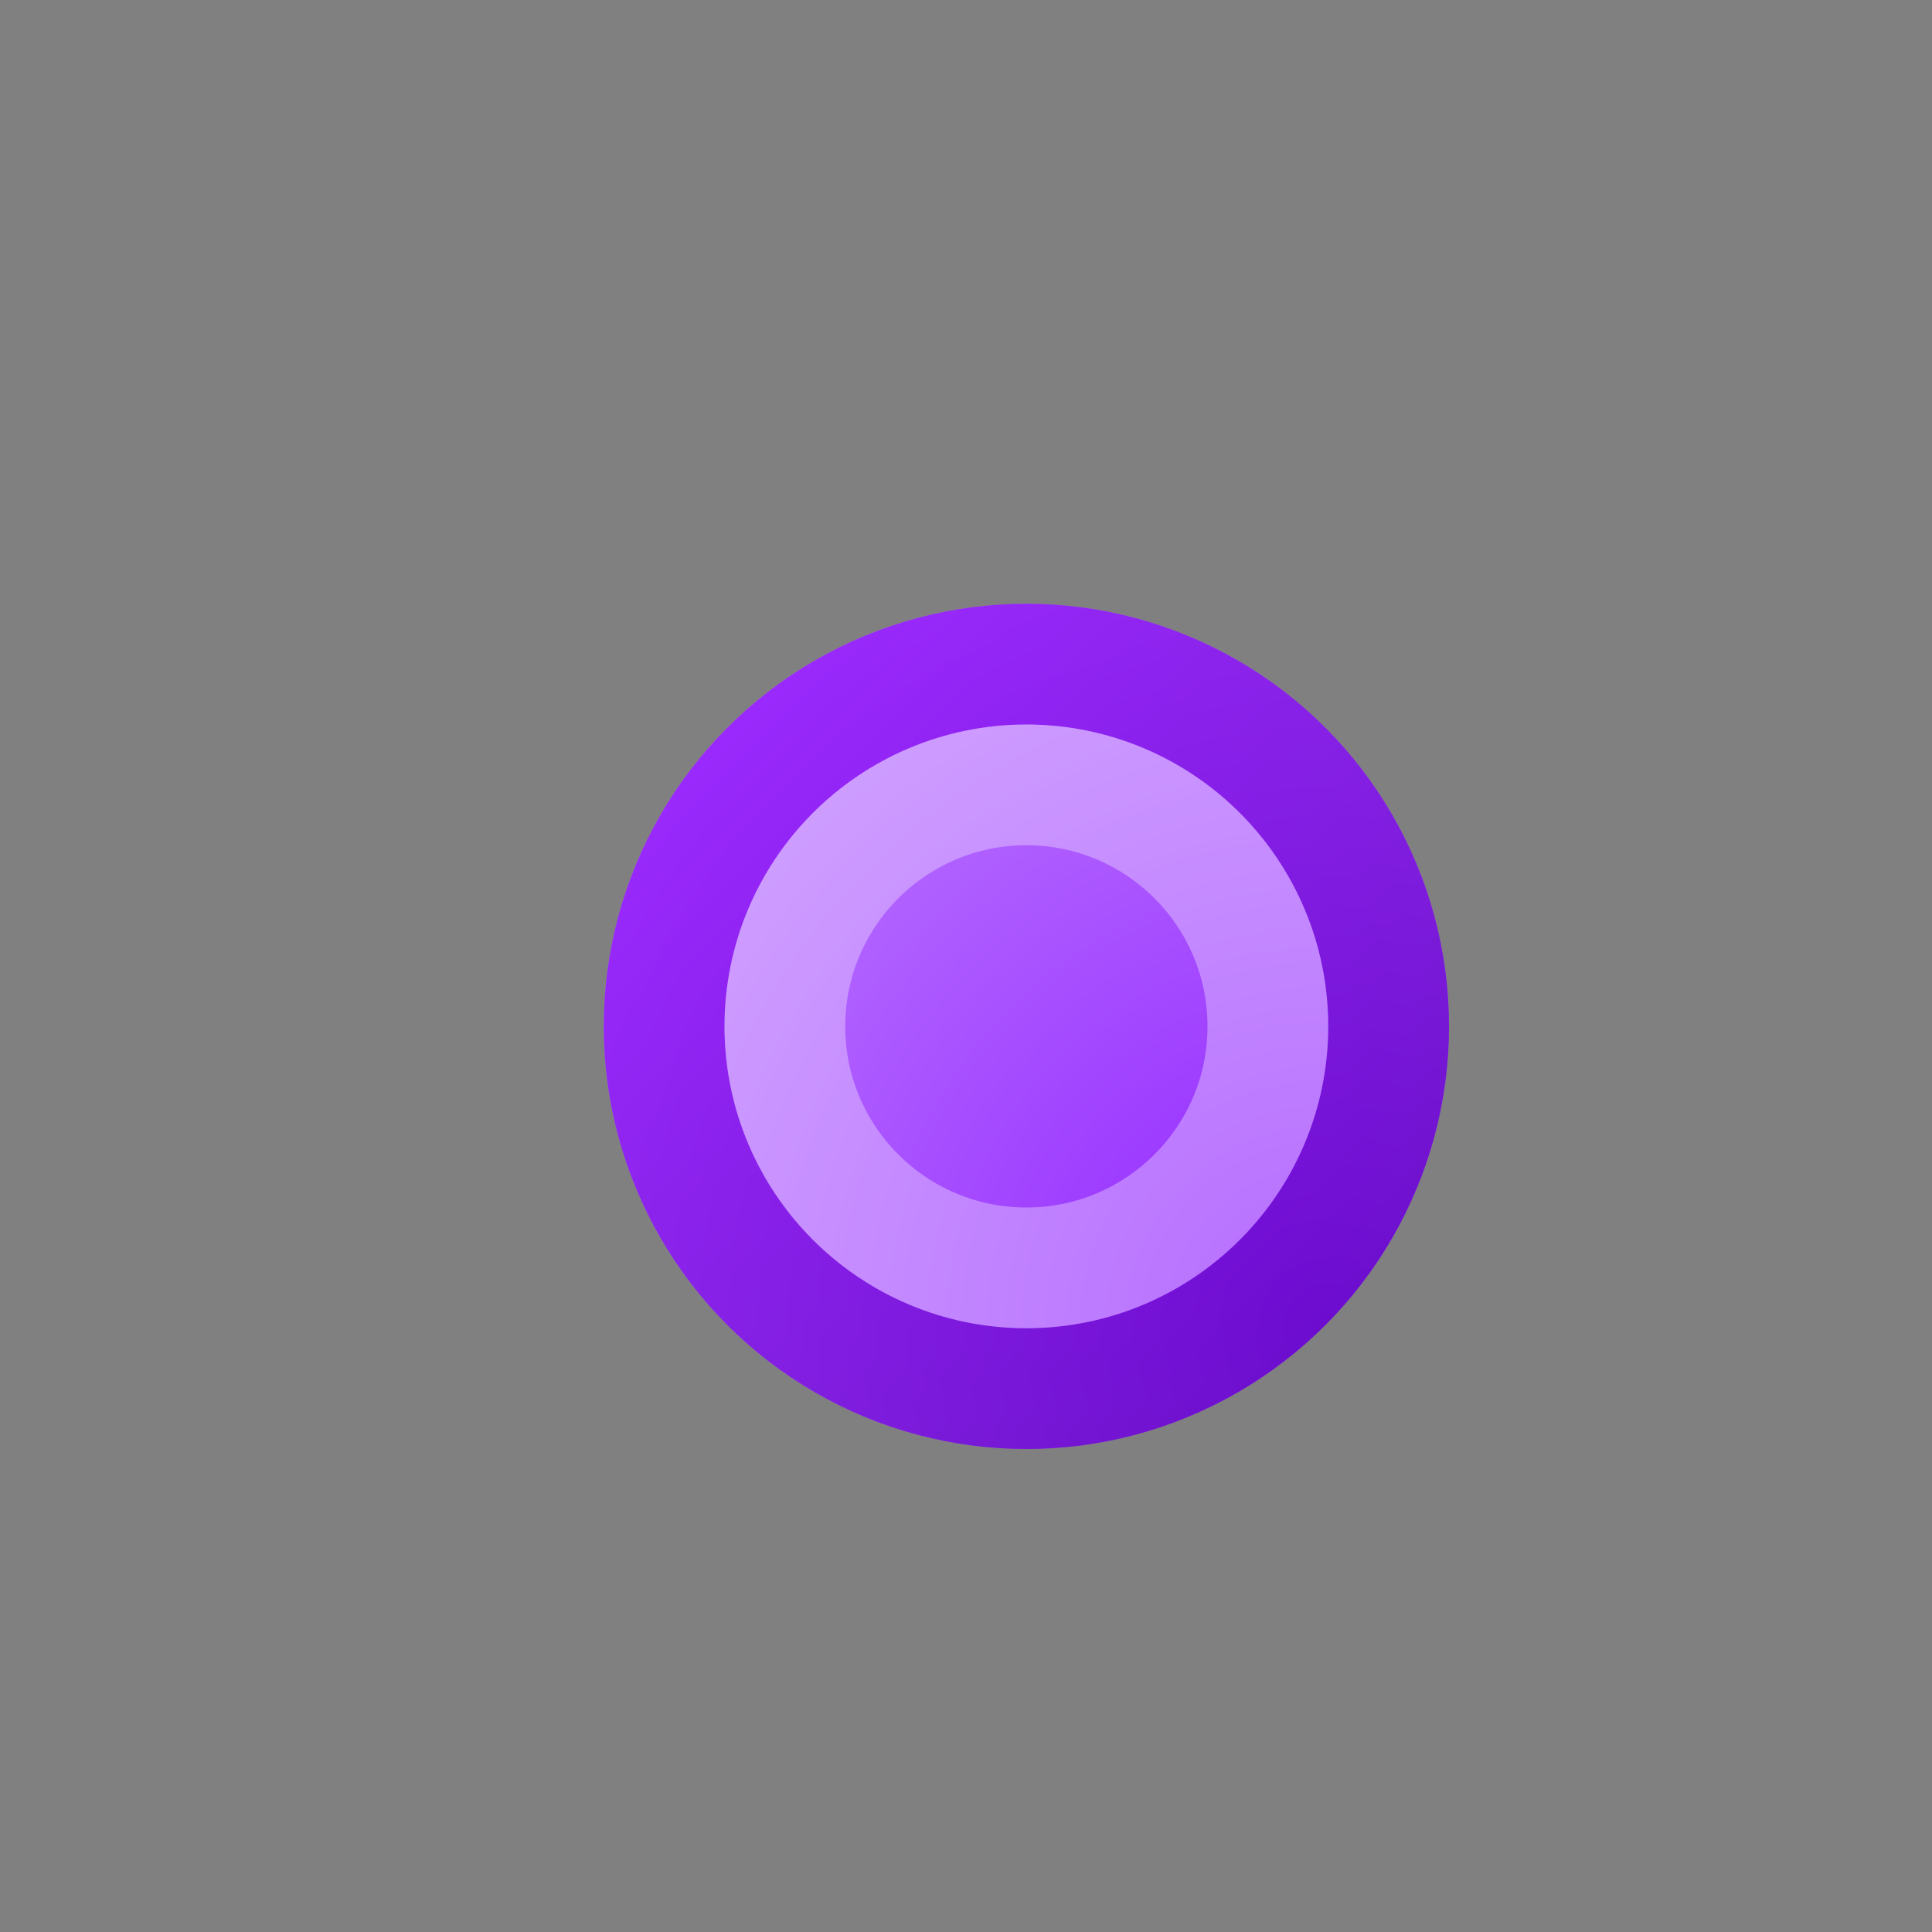 <svg width="16" height="16" viewBox="0 0 16 16" fill="none" xmlns="http://www.w3.org/2000/svg">
<rect x="0" y="0" width="16" height="16" fill="#808080" stroke="none"/>
<circle cx="8.5" cy="8.5" r="3.5" fill="url(#paint0_radial_99_12597)"/>
<circle cx="8.5" cy="8.5" r="3" stroke="url(#paint1_linear_99_12597)" stroke-opacity="0.66"/>
<circle cx="8.5" cy="8.5" r="2" stroke="white" stroke-opacity="0.33"/>
<defs>
<radialGradient id="paint0_radial_99_12597" cx="0" cy="0" r="1" gradientUnits="userSpaceOnUse" gradientTransform="translate(11 11) rotate(-135) scale(7.071)">
<stop stop-color="#9123FF"/>
<stop offset="1" stop-color="#BC79FF"/>
</radialGradient>
<linearGradient id="paint1_linear_99_12597" x1="11" y1="11" x2="6" y2="6" gradientUnits="userSpaceOnUse">
<stop stop-color="#5900B5"/>
<stop offset="1" stop-color="#8800FB"/>
</linearGradient>
</defs>
</svg>
